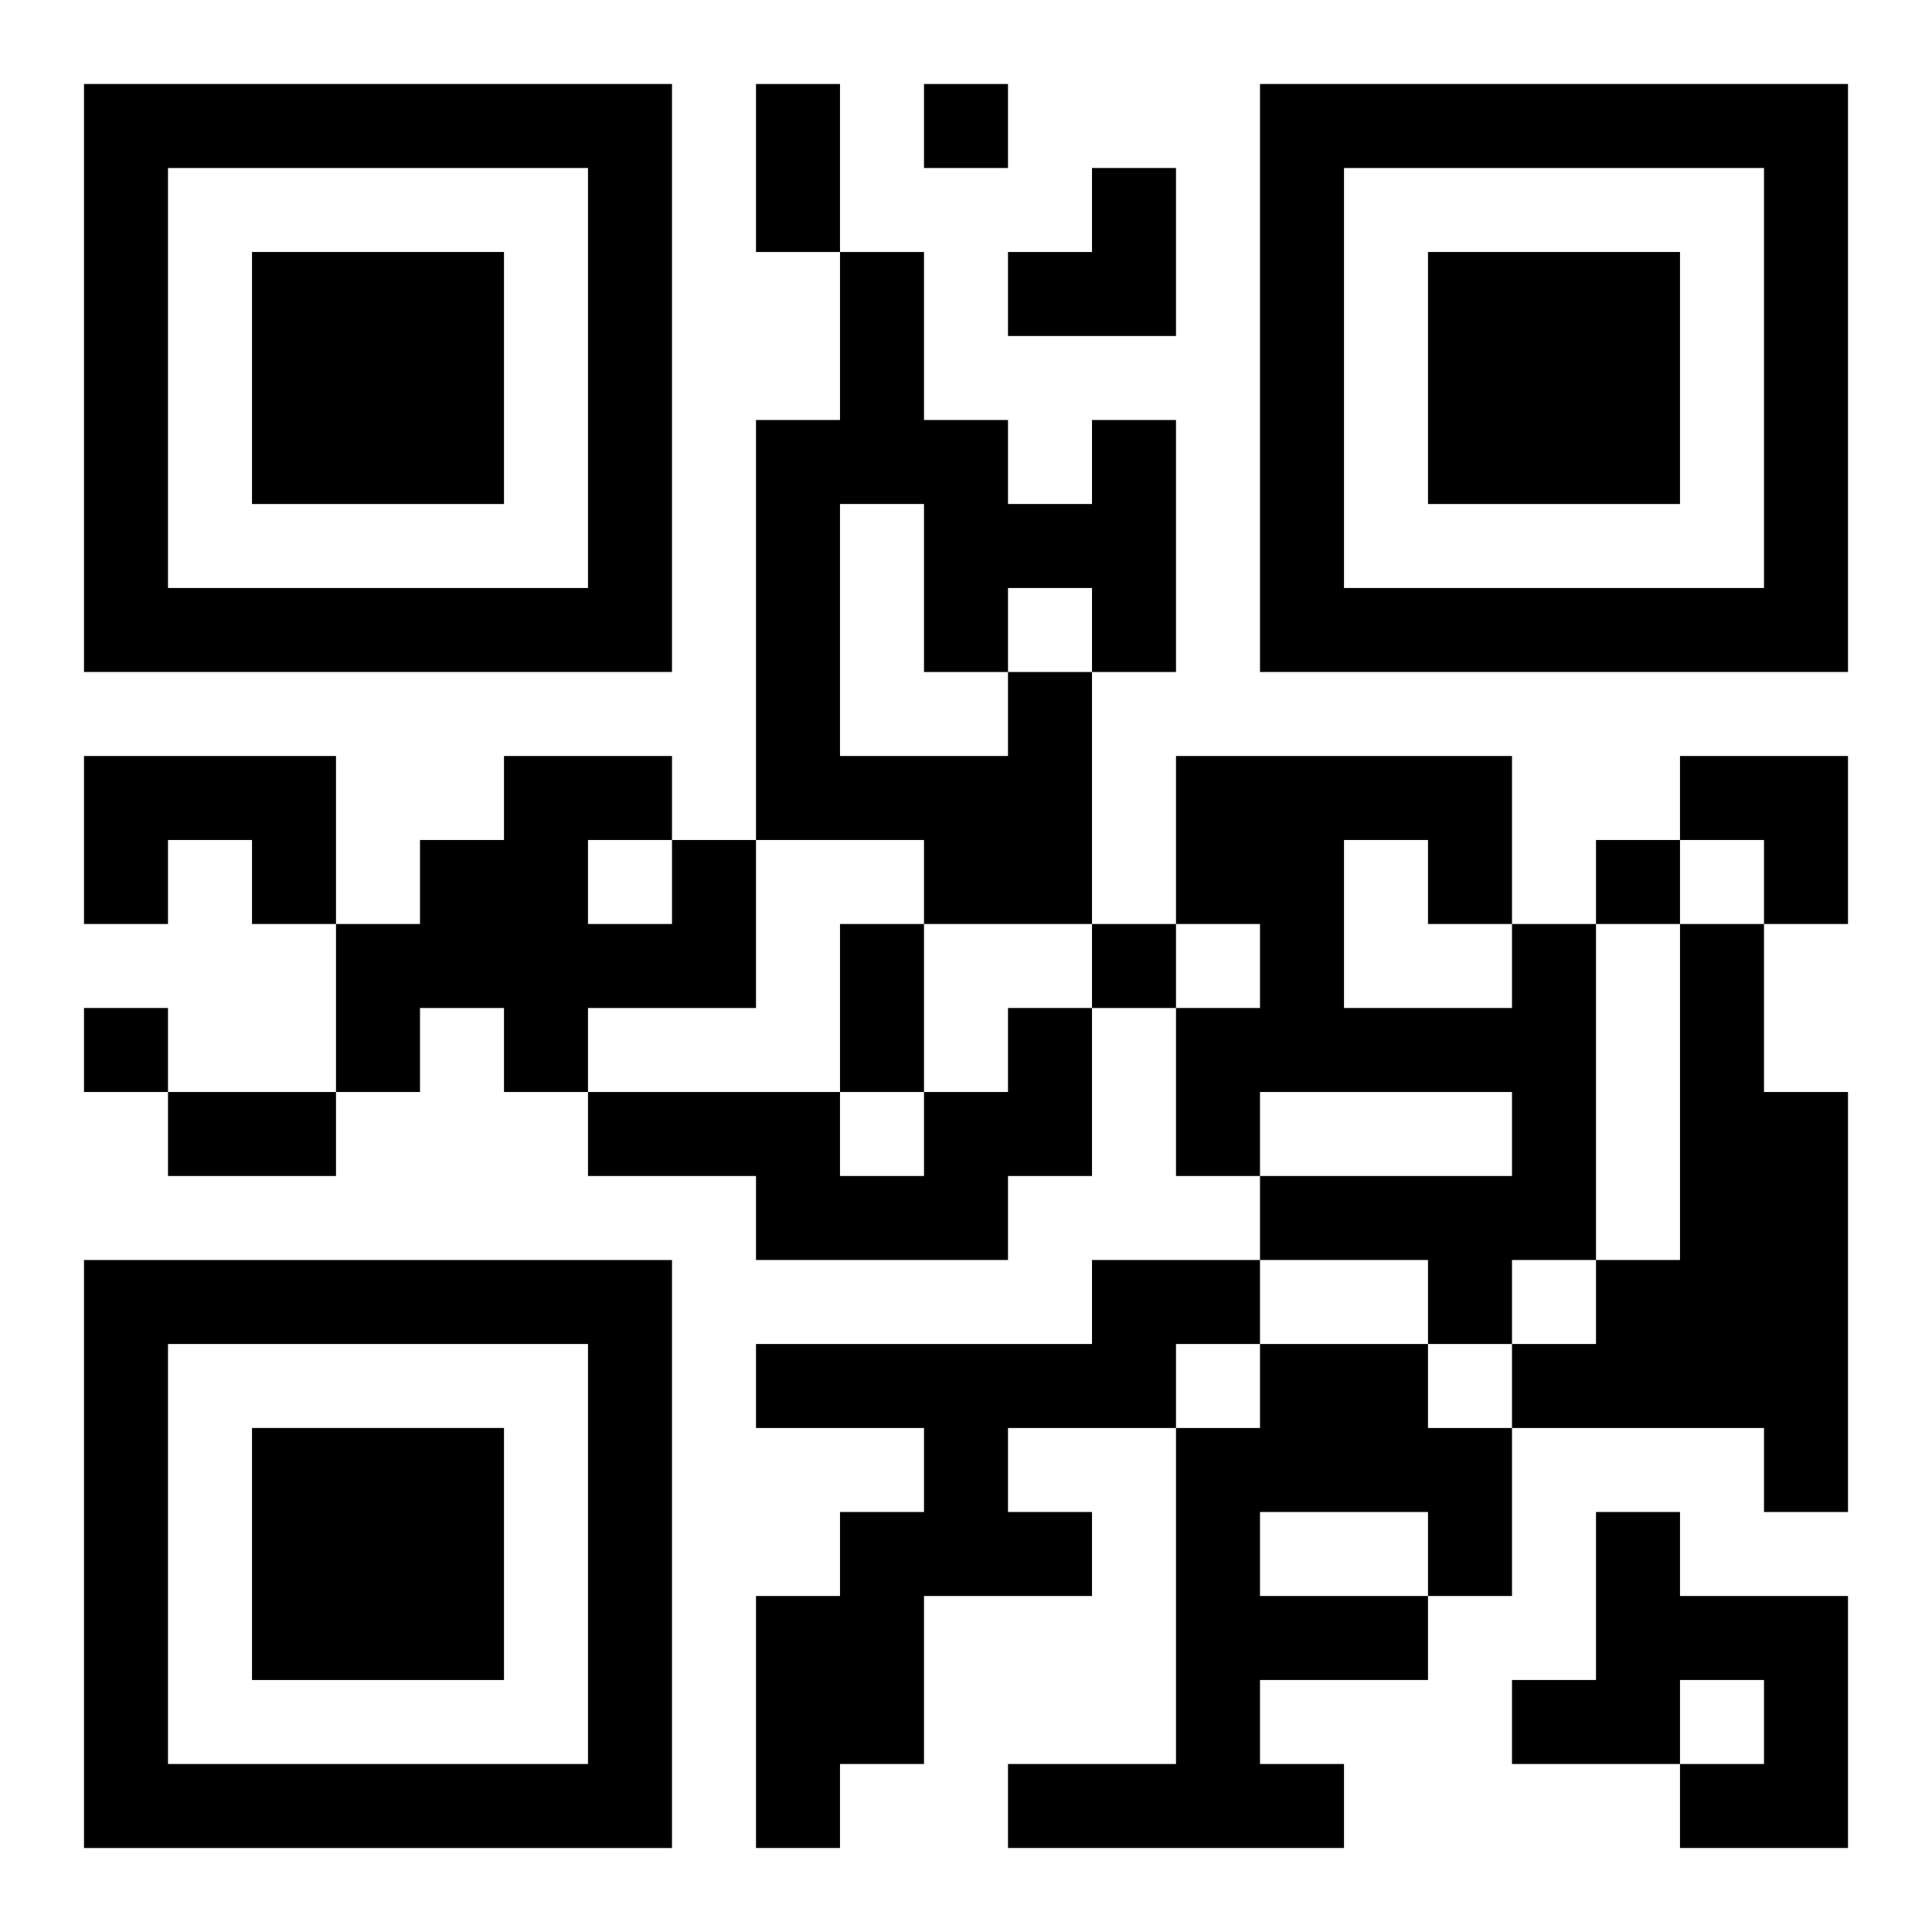 <?xml version="1.0" encoding="UTF-8"?>
<svg width="250" height="250" baseProfile="full" version="1.1" viewBox="-1 -1 23 23" xmlns="http://www.w3.org/2000/svg" xmlns:xlink="http://www.w3.org/1999/xlink"><symbol id="a"><path d="m0 7v7h7v-7h-7zm1 1h5v5h-5v-5zm1 1v3h3v-3h-3z"/></symbol><use y="-7" xlink:href="#a"/><use y="7" xlink:href="#a"/><use x="14" y="-7" xlink:href="#a"/><path d="m11 7h1v3h-2v-1h-2v-5h1v-2h1v2h1v1h1v-1h1v3h-1v-1h-1v1m-2-2v3h2v-1h-1v-2h-1m-9 3h3v2h-1v-1h-1v1h-1v-2m7 1h1v2h-2v1h-1v-1h-1v1h-1v-2h1v-1h1v-1h2v1m-1 0v1h1v-1h-1m11 1h1v4h-1v1h-1v-1h-2v-1h3v-1h-3v1h-1v-2h1v-1h-1v-2h4v2m-2-1v2h2v-1h-1v-1h-1m4 1h1v2h1v5h-1v-1h-3v-1h1v-1h1v-4m-8 1h1v2h-1v1h-3v-1h-2v-1h3v1h1v-1h1v-1m1 3h2v1h-1v1h-2v1h1v1h-2v2h-1v1h-1v-3h1v-1h1v-1h-2v-1h4v-1m2 1h2v1h1v2h-1v1h-2v1h1v1h-4v-1h2v-4h1v-1m0 2v1h2v-1h-2m4 0h1v1h2v3h-2v-1h1v-1h-1v1h-2v-1h1v-2m-8-17v1h1v-1h-1m8 9v1h1v-1h-1m-6 1v1h1v-1h-1m-12 1v1h1v-1h-1m8-11h1v2h-1v-2m1 10h1v2h-1v-2m-8 2h2v1h-2v-1m10-11m1 0h1v2h-2v-1h1zm7 7h2v2h-1v-1h-1z"/></svg>
